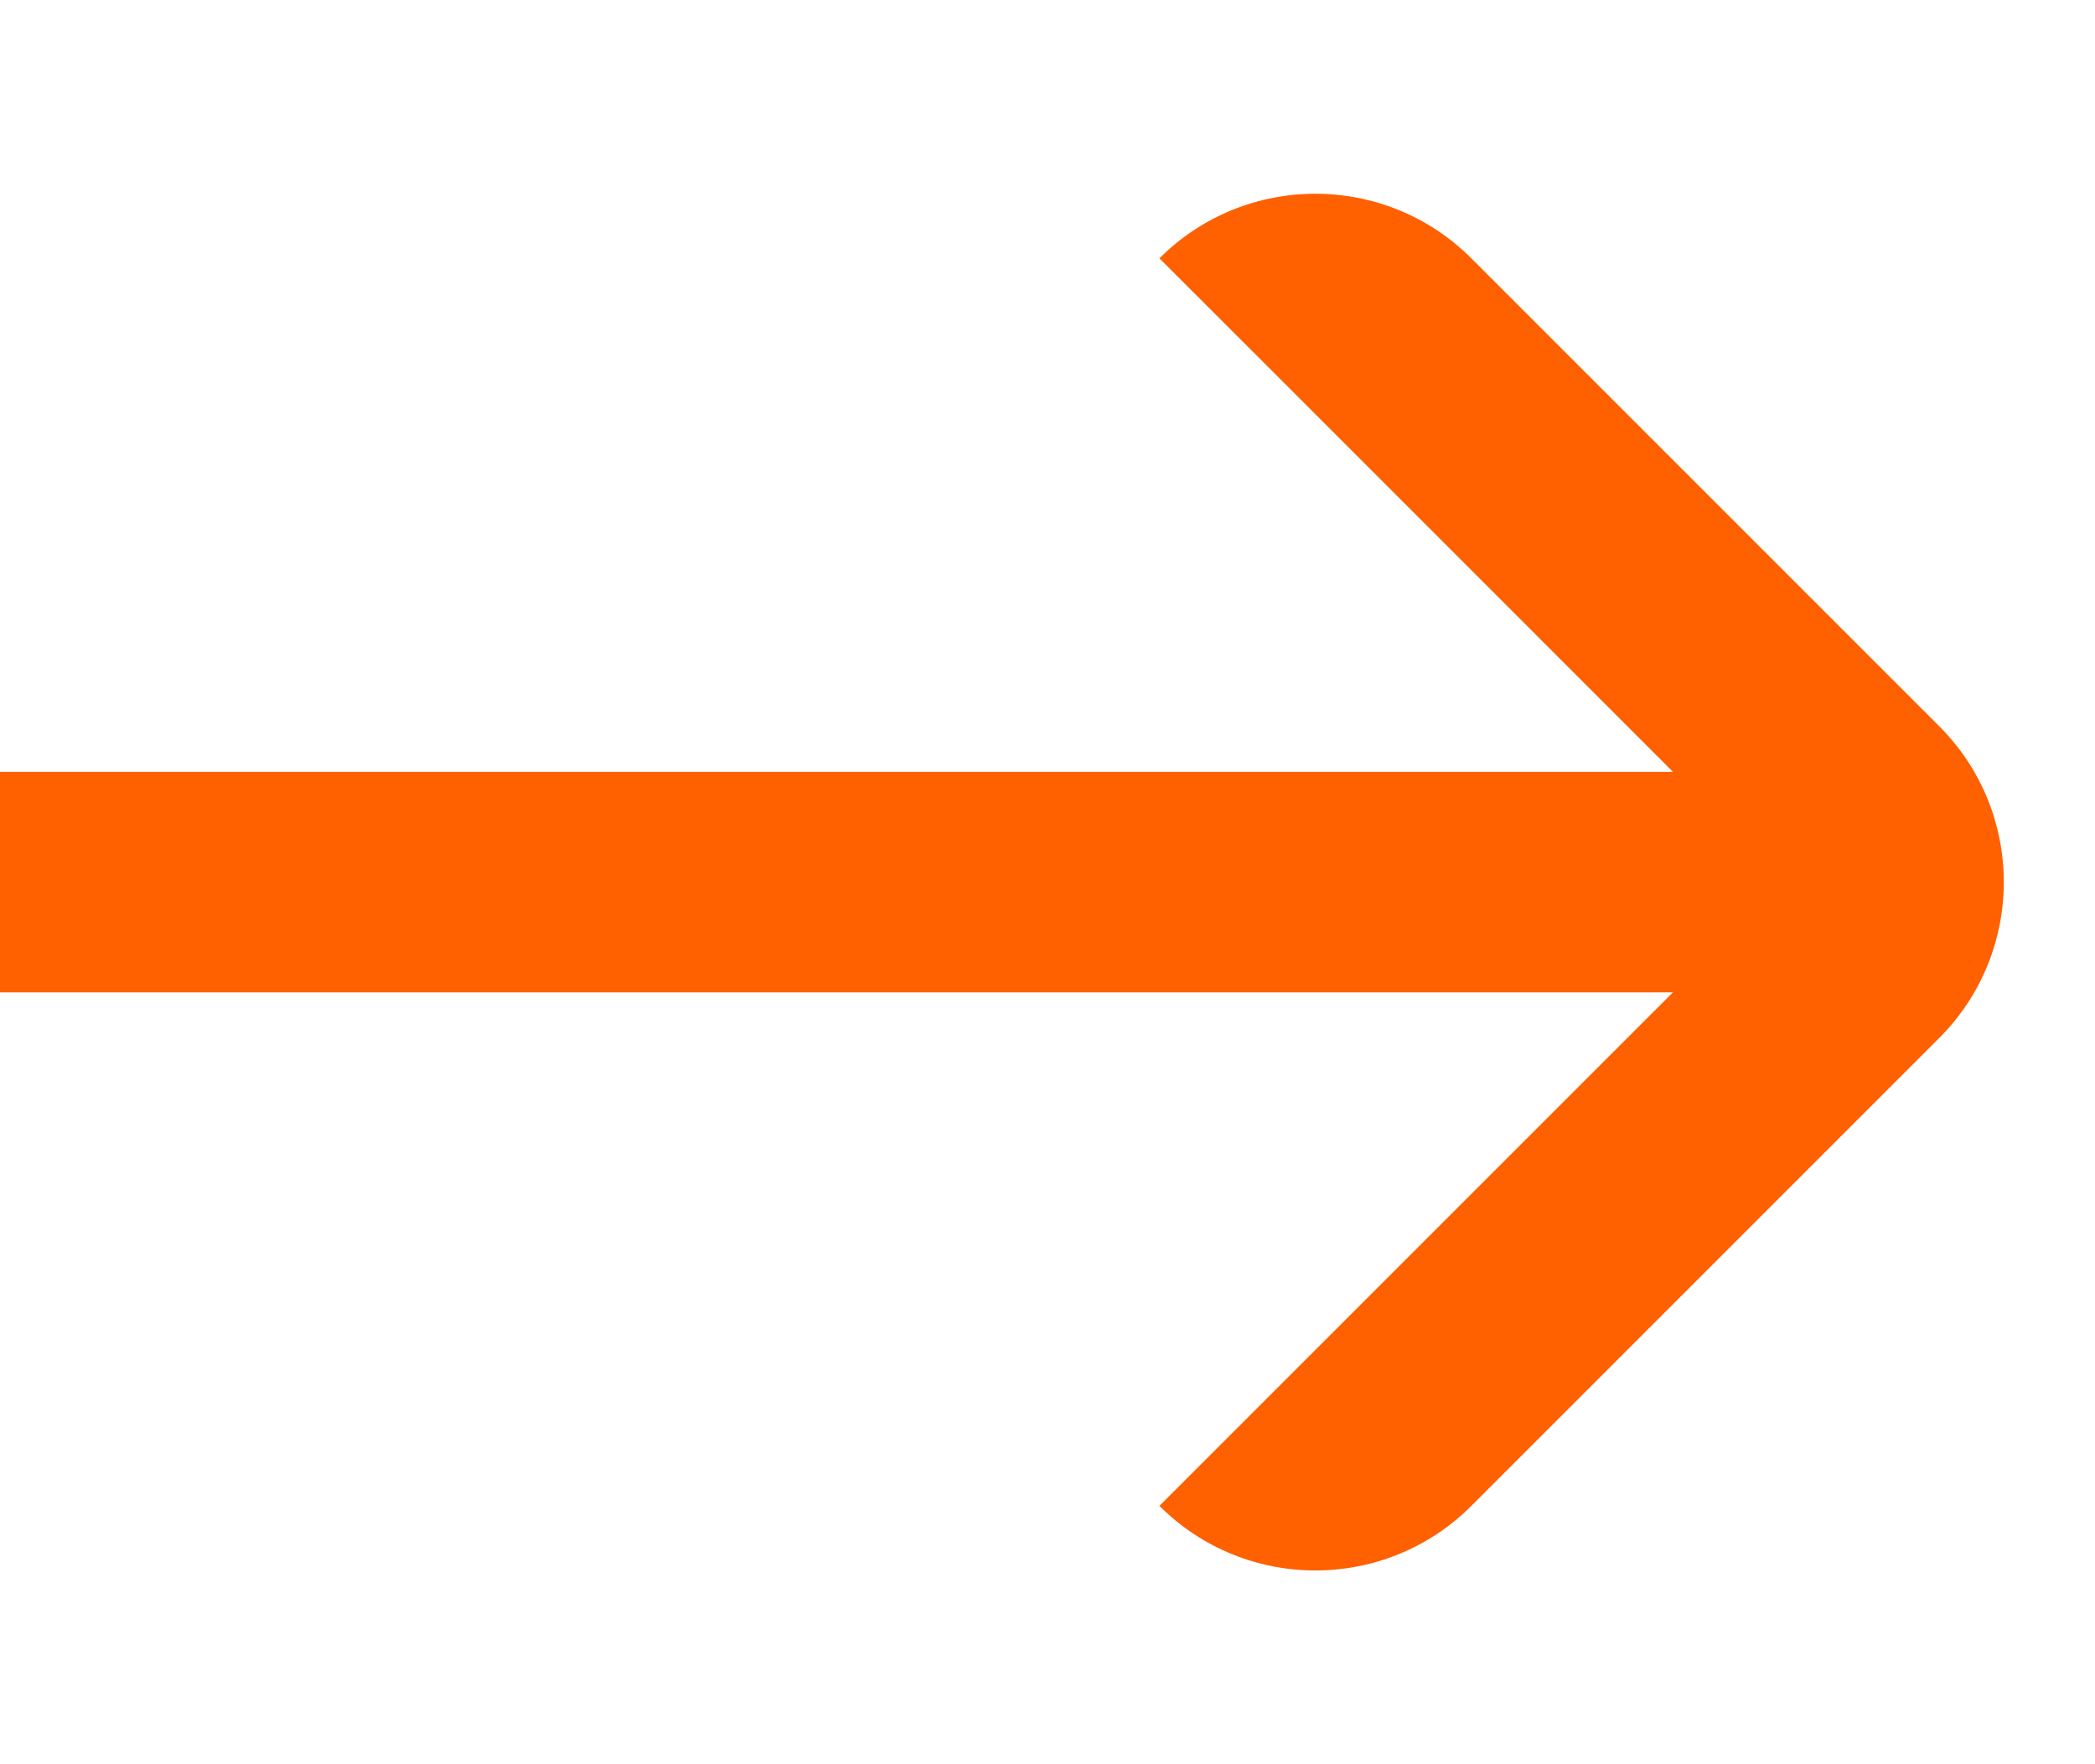 <svg xmlns="http://www.w3.org/2000/svg" width="19" height="16" viewBox="0 0 19 16" fill="none">
<path fill-rule="evenodd" clip-rule="evenodd" d="M11.93 3.757L16.172 8L11.93 12.242L10.515 13.657C11.296 14.438 12.563 14.438 13.344 13.657L17.587 9.414C18.368 8.633 18.368 7.367 17.587 6.586L13.344 2.343C12.563 1.562 11.296 1.562 10.515 2.343L11.93 3.757Z" fill="#FF6000"/>
<path d="M0 7H17V9H0V7Z" fill="#FF6000"/>
</svg>